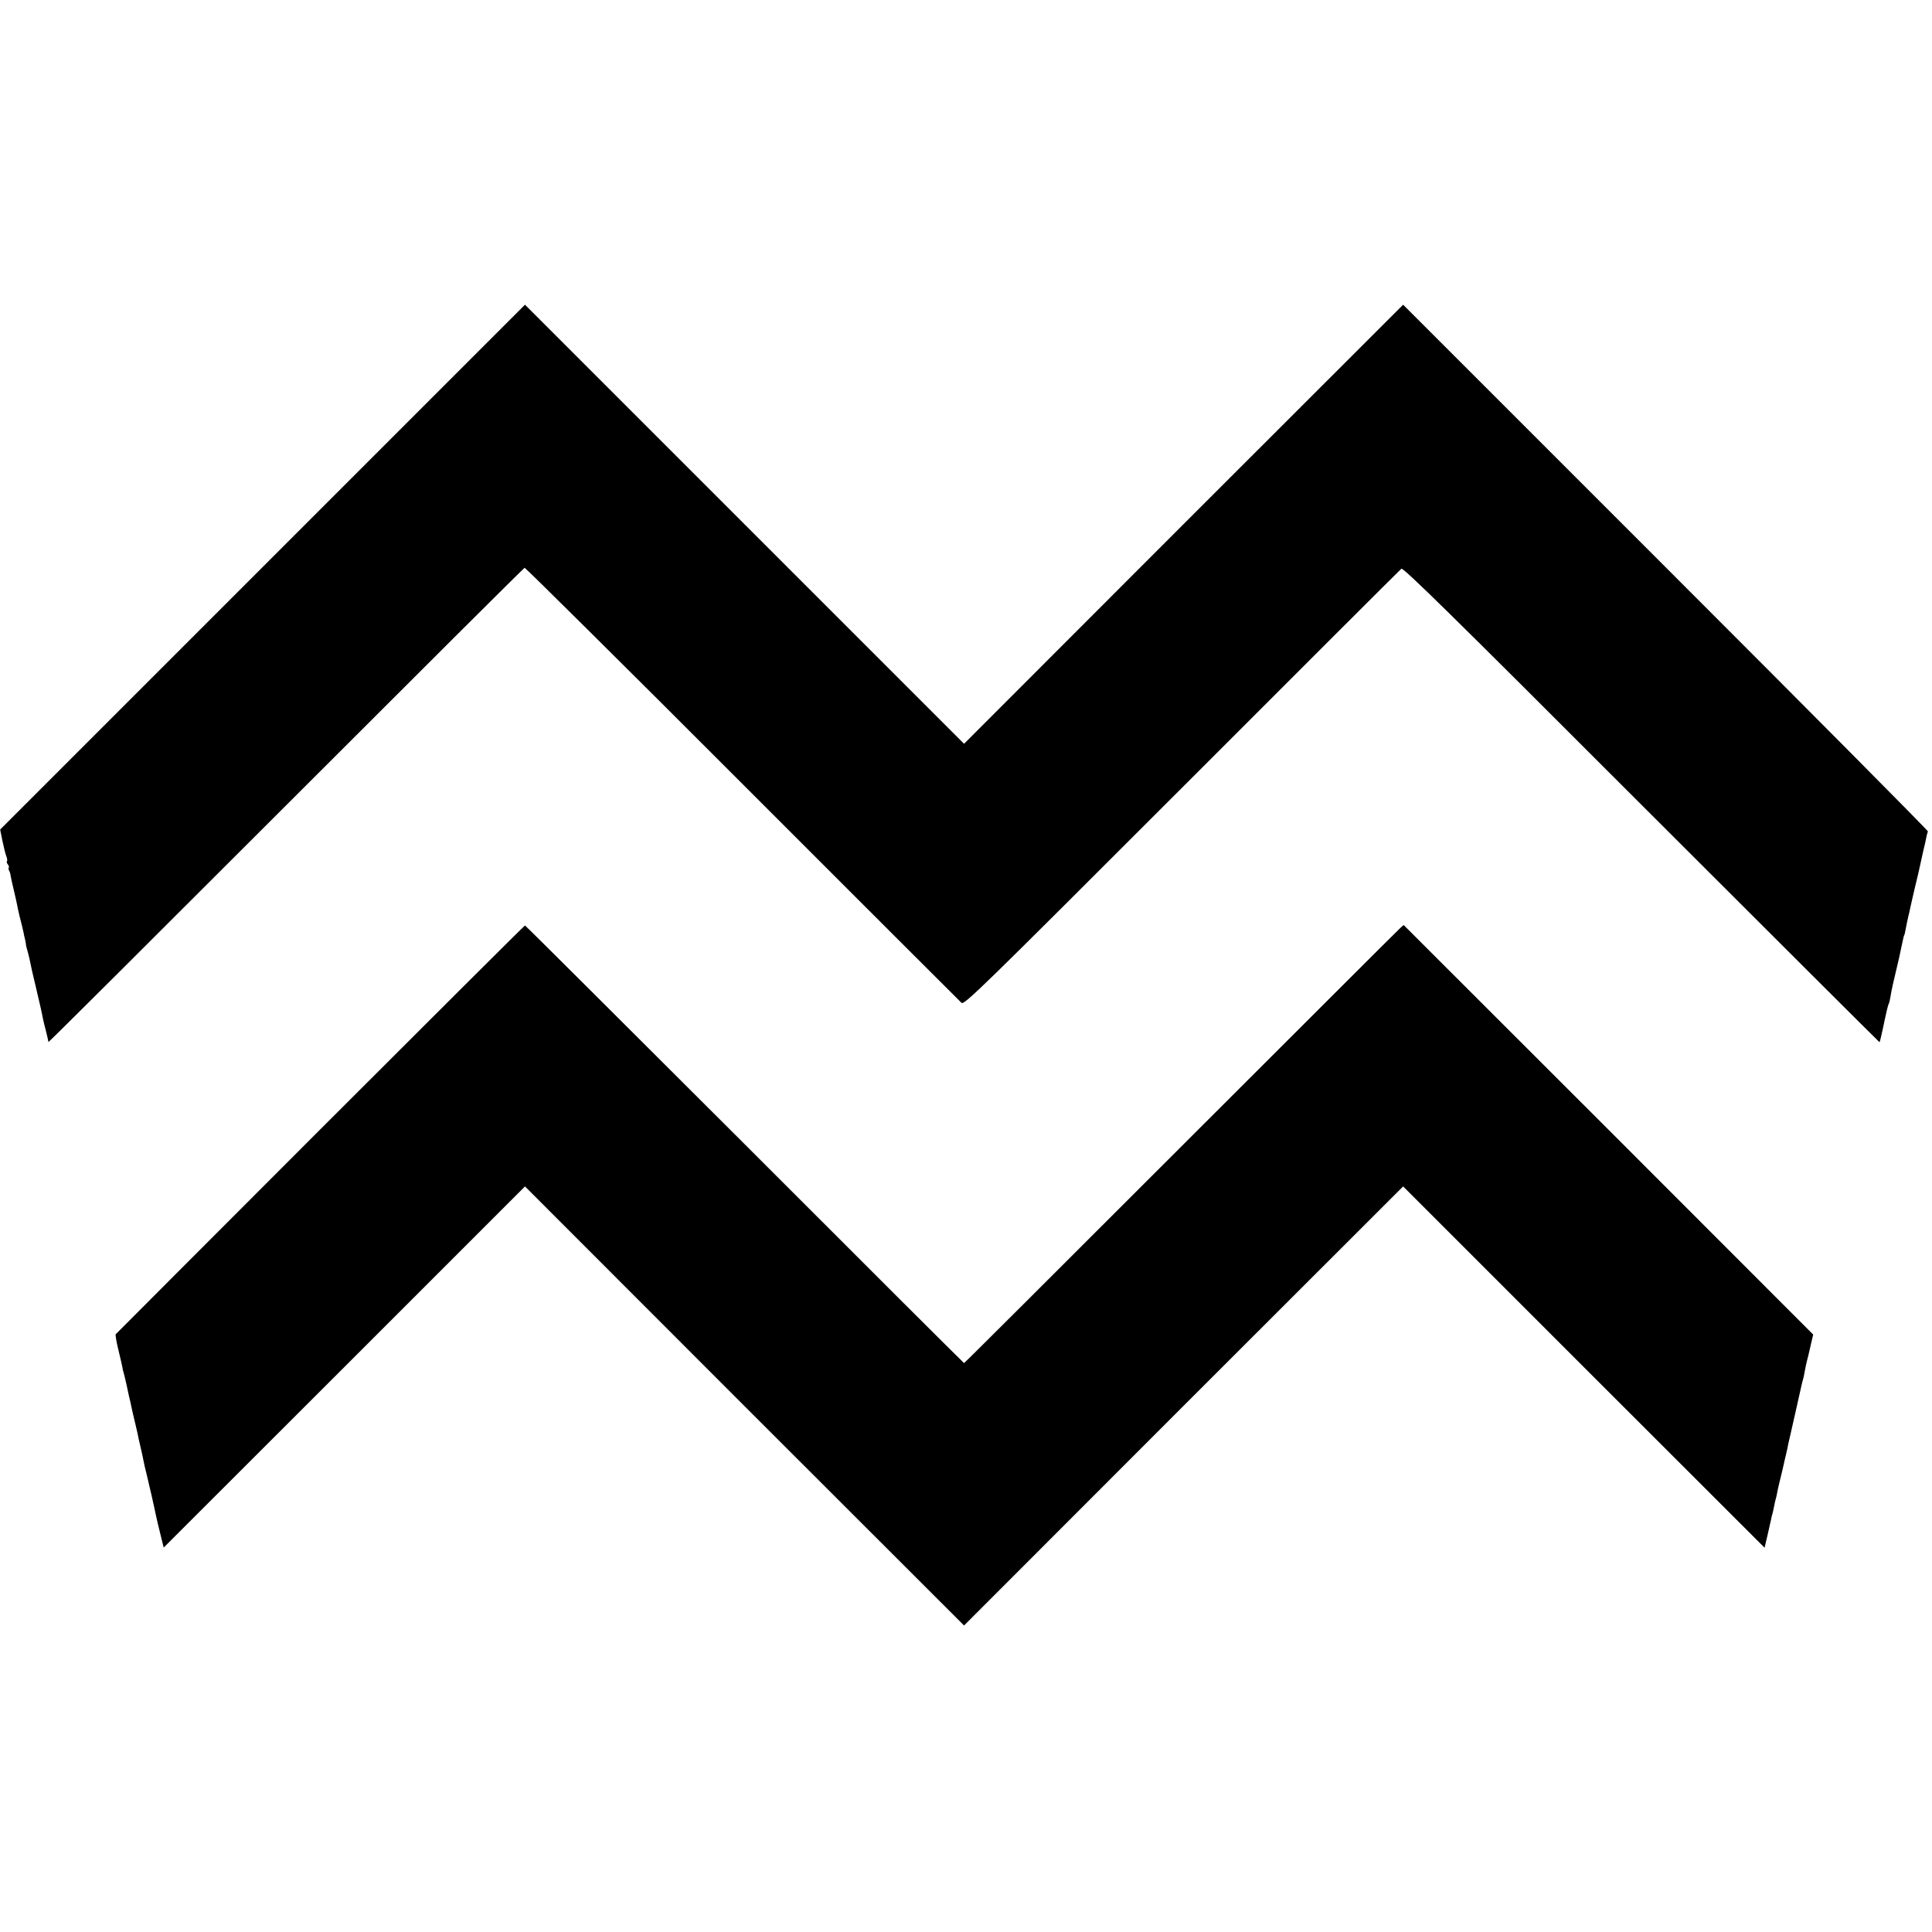 <?xml version="1.0" standalone="no"?>
<!DOCTYPE svg PUBLIC "-//W3C//DTD SVG 20010904//EN"
 "http://www.w3.org/TR/2001/REC-SVG-20010904/DTD/svg10.dtd">
<svg version="1.0" xmlns="http://www.w3.org/2000/svg"
 width="1192pt" height="1192pt" viewBox="0 0 1192 1192"
 preserveAspectRatio="xMidYMid meet">
<g transform="translate(0,1192) scale(0.1,-0.1)"
fill="#000000" stroke="none">
<path d="M1620 8421 l-1619 -1619 14 -70 c8 -39 19 -82 24 -95 6 -14 7 -28 4
-31 -3 -3 -1 -12 5 -19 7 -8 9 -17 6 -20 -3 -3 -2 -11 2 -18 4 -7 9 -22 10
-34 2 -11 10 -51 20 -90 9 -38 18 -79 20 -90 2 -11 8 -40 14 -65 15 -58 19
-75 25 -102 2 -13 7 -35 11 -50 3 -15 5 -30 5 -33 0 -2 5 -19 10 -37 5 -18 12
-46 15 -63 3 -16 18 -86 35 -154 27 -116 33 -139 45 -201 3 -14 10 -43 16 -65
9 -35 14 -58 17 -74 1 -3 660 654 1465 1459 806 806 1468 1466 1473 1467 4 1
609 -598 1343 -1333 734 -734 1343 -1343 1352 -1351 17 -15 110 76 1359 1325
738 738 1347 1347 1355 1353 11 9 297 -271 1480 -1455 807 -806 1468 -1466
1470 -1466 1 0 5 12 8 27 4 16 8 37 11 48 25 120 34 155 38 162 3 4 8 25 11
45 5 34 20 101 33 153 14 58 28 119 38 170 9 45 12 54 15 58 1 1 3 11 5 22 6
32 18 89 21 100 2 6 6 24 9 40 3 17 18 77 31 135 14 58 28 116 30 129 3 12 12
53 20 90 9 36 18 77 20 90 3 14 7 28 9 31 3 4 -725 737 -1617 1629 l-1621
1621 -1355 -1354 -1354 -1355 -1355 1355 -1354 1354 -1619 -1619z"/>
<path d="M1977 4953 c-691 -692 -1260 -1261 -1263 -1265 -3 -3 4 -46 16 -95
12 -48 23 -97 25 -108 1 -11 5 -27 8 -35 2 -8 11 -42 18 -75 7 -33 14 -64 15
-70 3 -10 11 -45 18 -80 2 -11 12 -51 21 -90 9 -38 19 -81 21 -95 3 -14 10
-43 15 -65 5 -22 12 -53 15 -70 3 -16 10 -48 16 -70 5 -22 11 -47 13 -55 2 -8
10 -45 19 -81 8 -37 17 -78 20 -90 6 -33 35 -156 47 -201 l9 -36 1115 1114
1114 1114 1354 -1355 1355 -1354 1354 1355 1355 1354 1115 -1115 1115 -1114
17 72 c9 40 19 83 22 97 2 14 7 33 10 42 3 10 7 30 10 45 3 16 7 36 10 45 3 9
7 27 9 40 2 13 9 41 14 63 15 61 24 99 27 114 1 7 8 34 14 60 6 25 12 55 14
66 3 11 21 92 41 180 20 88 38 168 40 178 2 10 6 26 9 35 3 9 8 33 11 52 3 19
10 51 15 70 5 19 10 37 10 40 1 3 7 30 14 61 l13 55 -1263 1264 -1264 1263
-21 -19 c-12 -10 -621 -619 -1354 -1351 -733 -733 -1334 -1333 -1337 -1333 -2
0 -611 607 -1353 1350 -743 742 -1353 1350 -1356 1350 -3 0 -571 -566 -1262
-1257z"/>
</g>
</svg>
